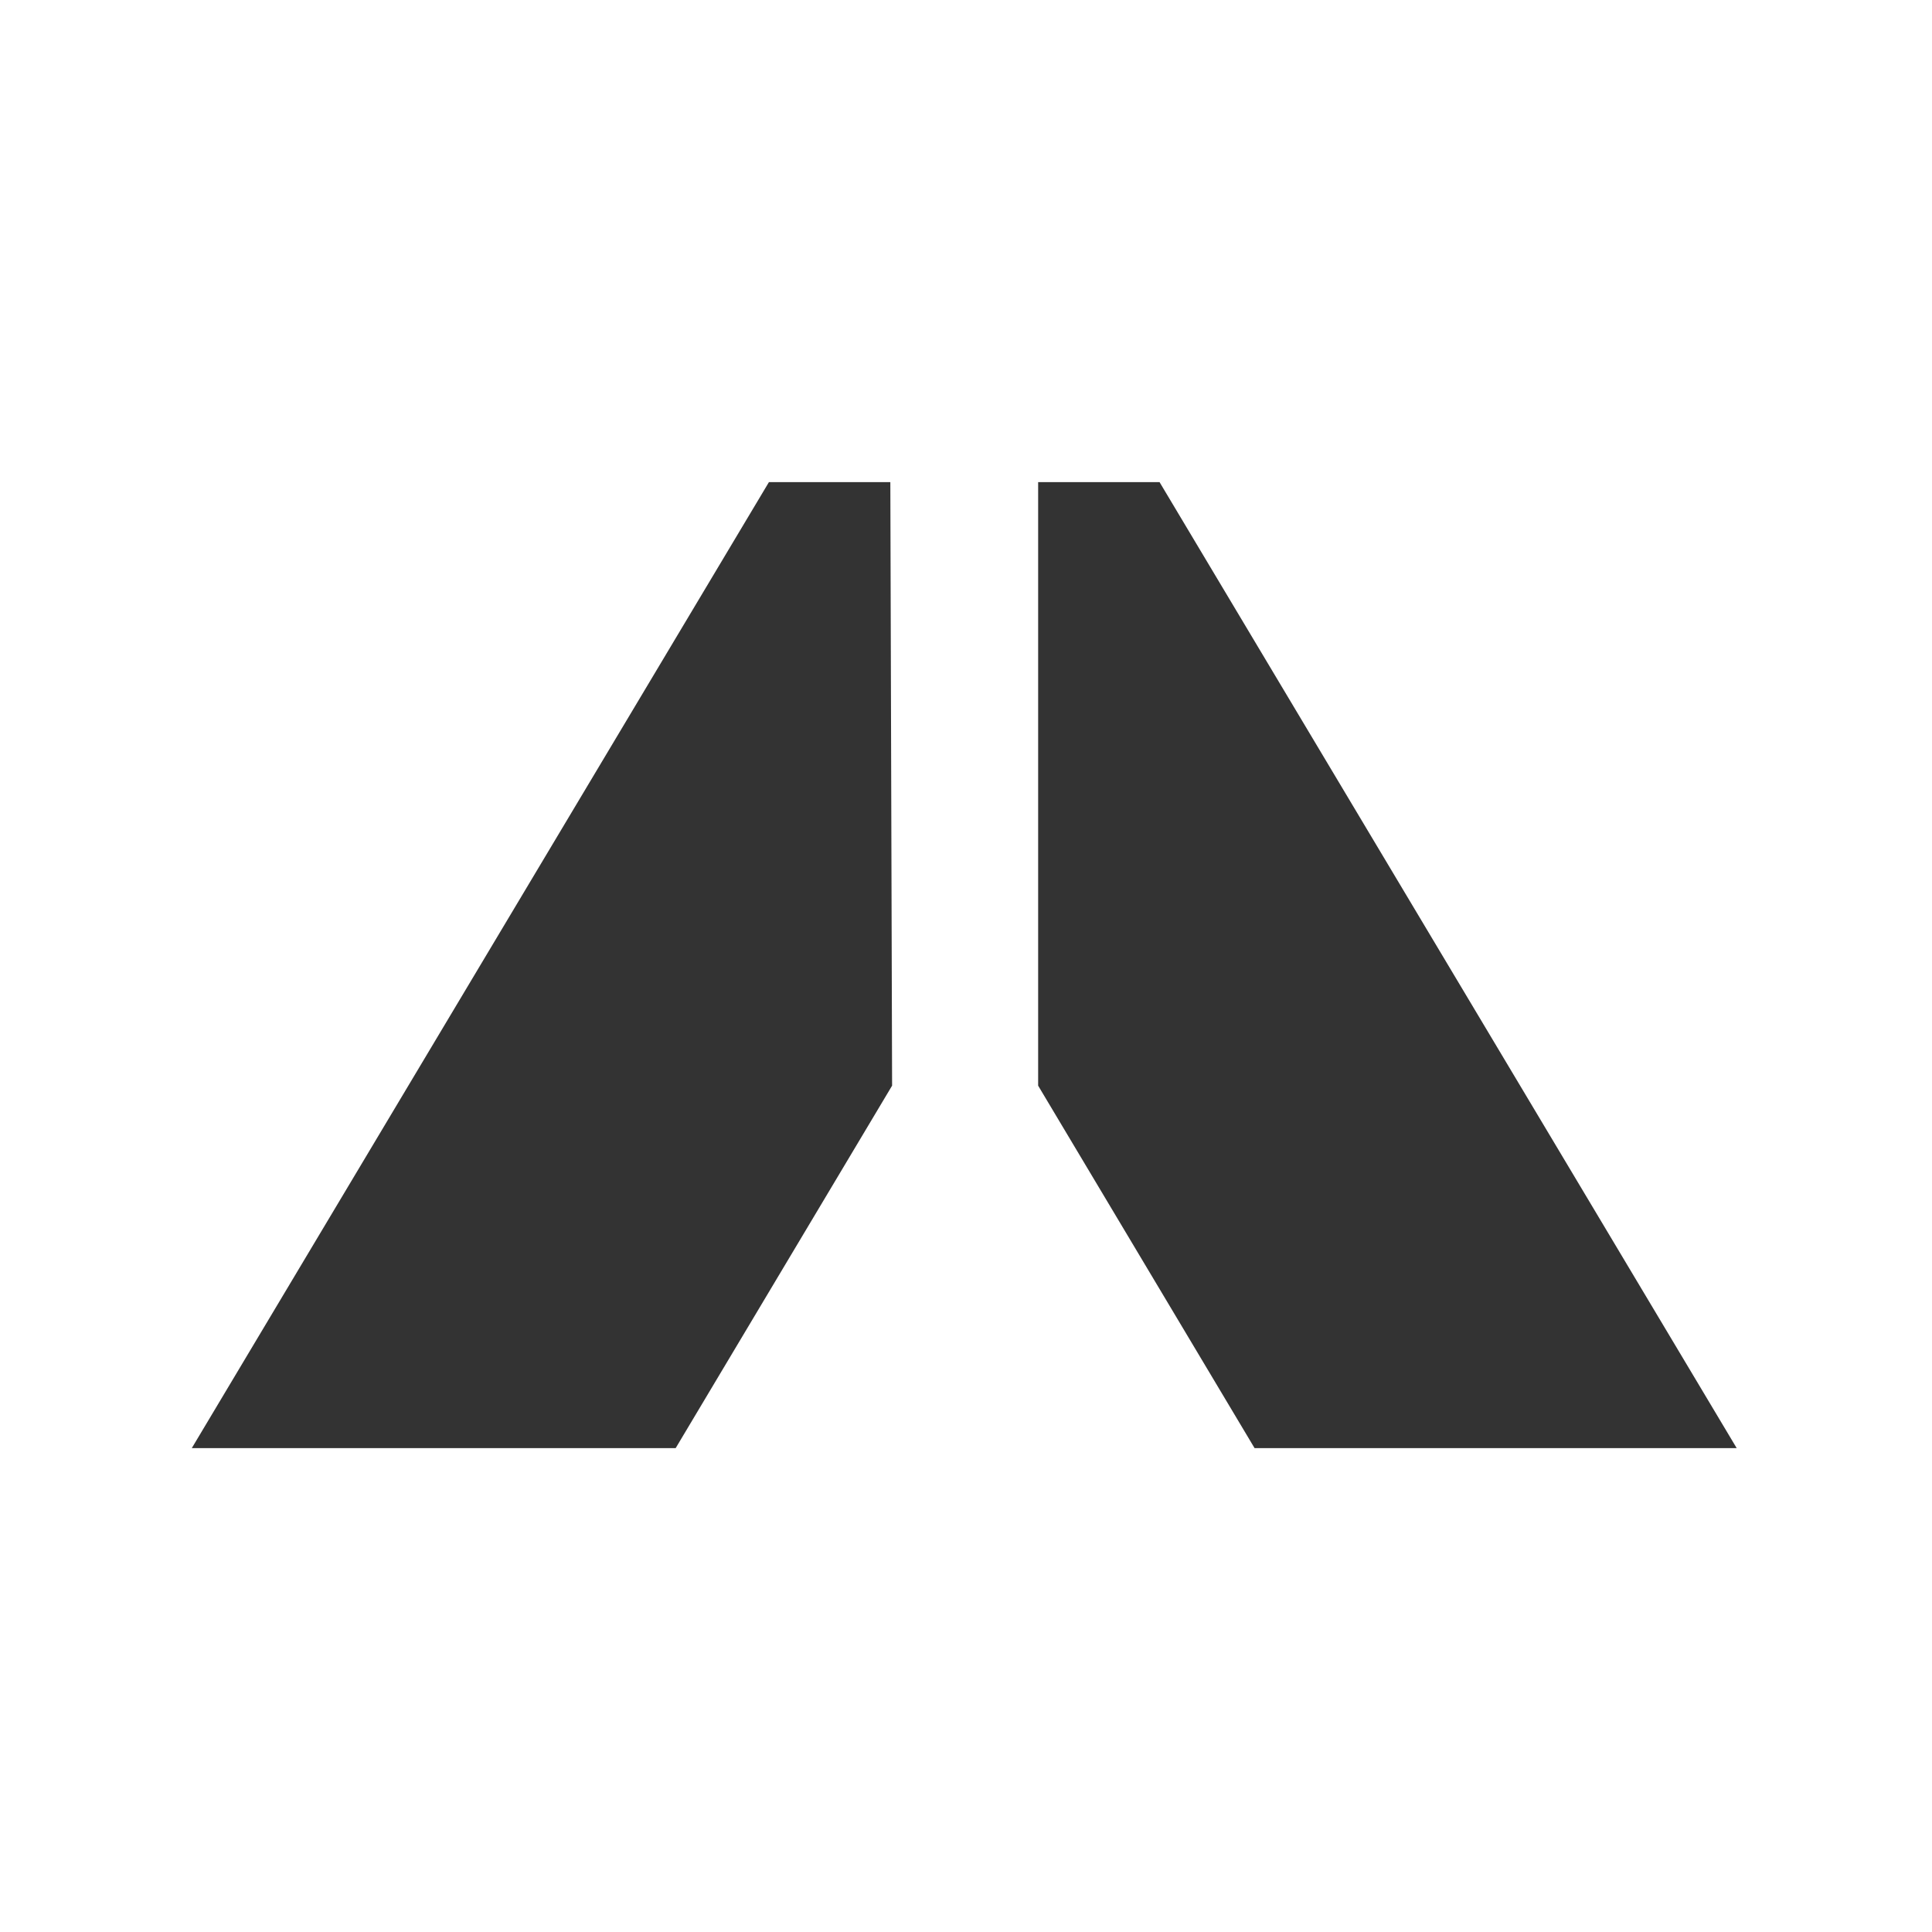 <svg xmlns="http://www.w3.org/2000/svg" width="109.8" height="109.8" viewBox="0 0 109.8 109.8">
  <rect x="0" y="0" width="109.8" height="109.8" fill="#333333" stroke="none"/>
  <g id="rockwool-vector-logo" transform="translate(-20.4 -266.7)">
    <g id="Group_1" data-name="Group 1">
      <path id="Path_9" data-name="Path 9" d="M20.4,266.7V376.5H130.2V266.7Zm50.7,61.7L58.8,349H31.3l32.8-54.9H71l.1,34.3ZM91.7,349,79.4,328.4V294.1h6.9L119.1,349Z" fill="#fff"/>
    </g>
  </g>
</svg>
